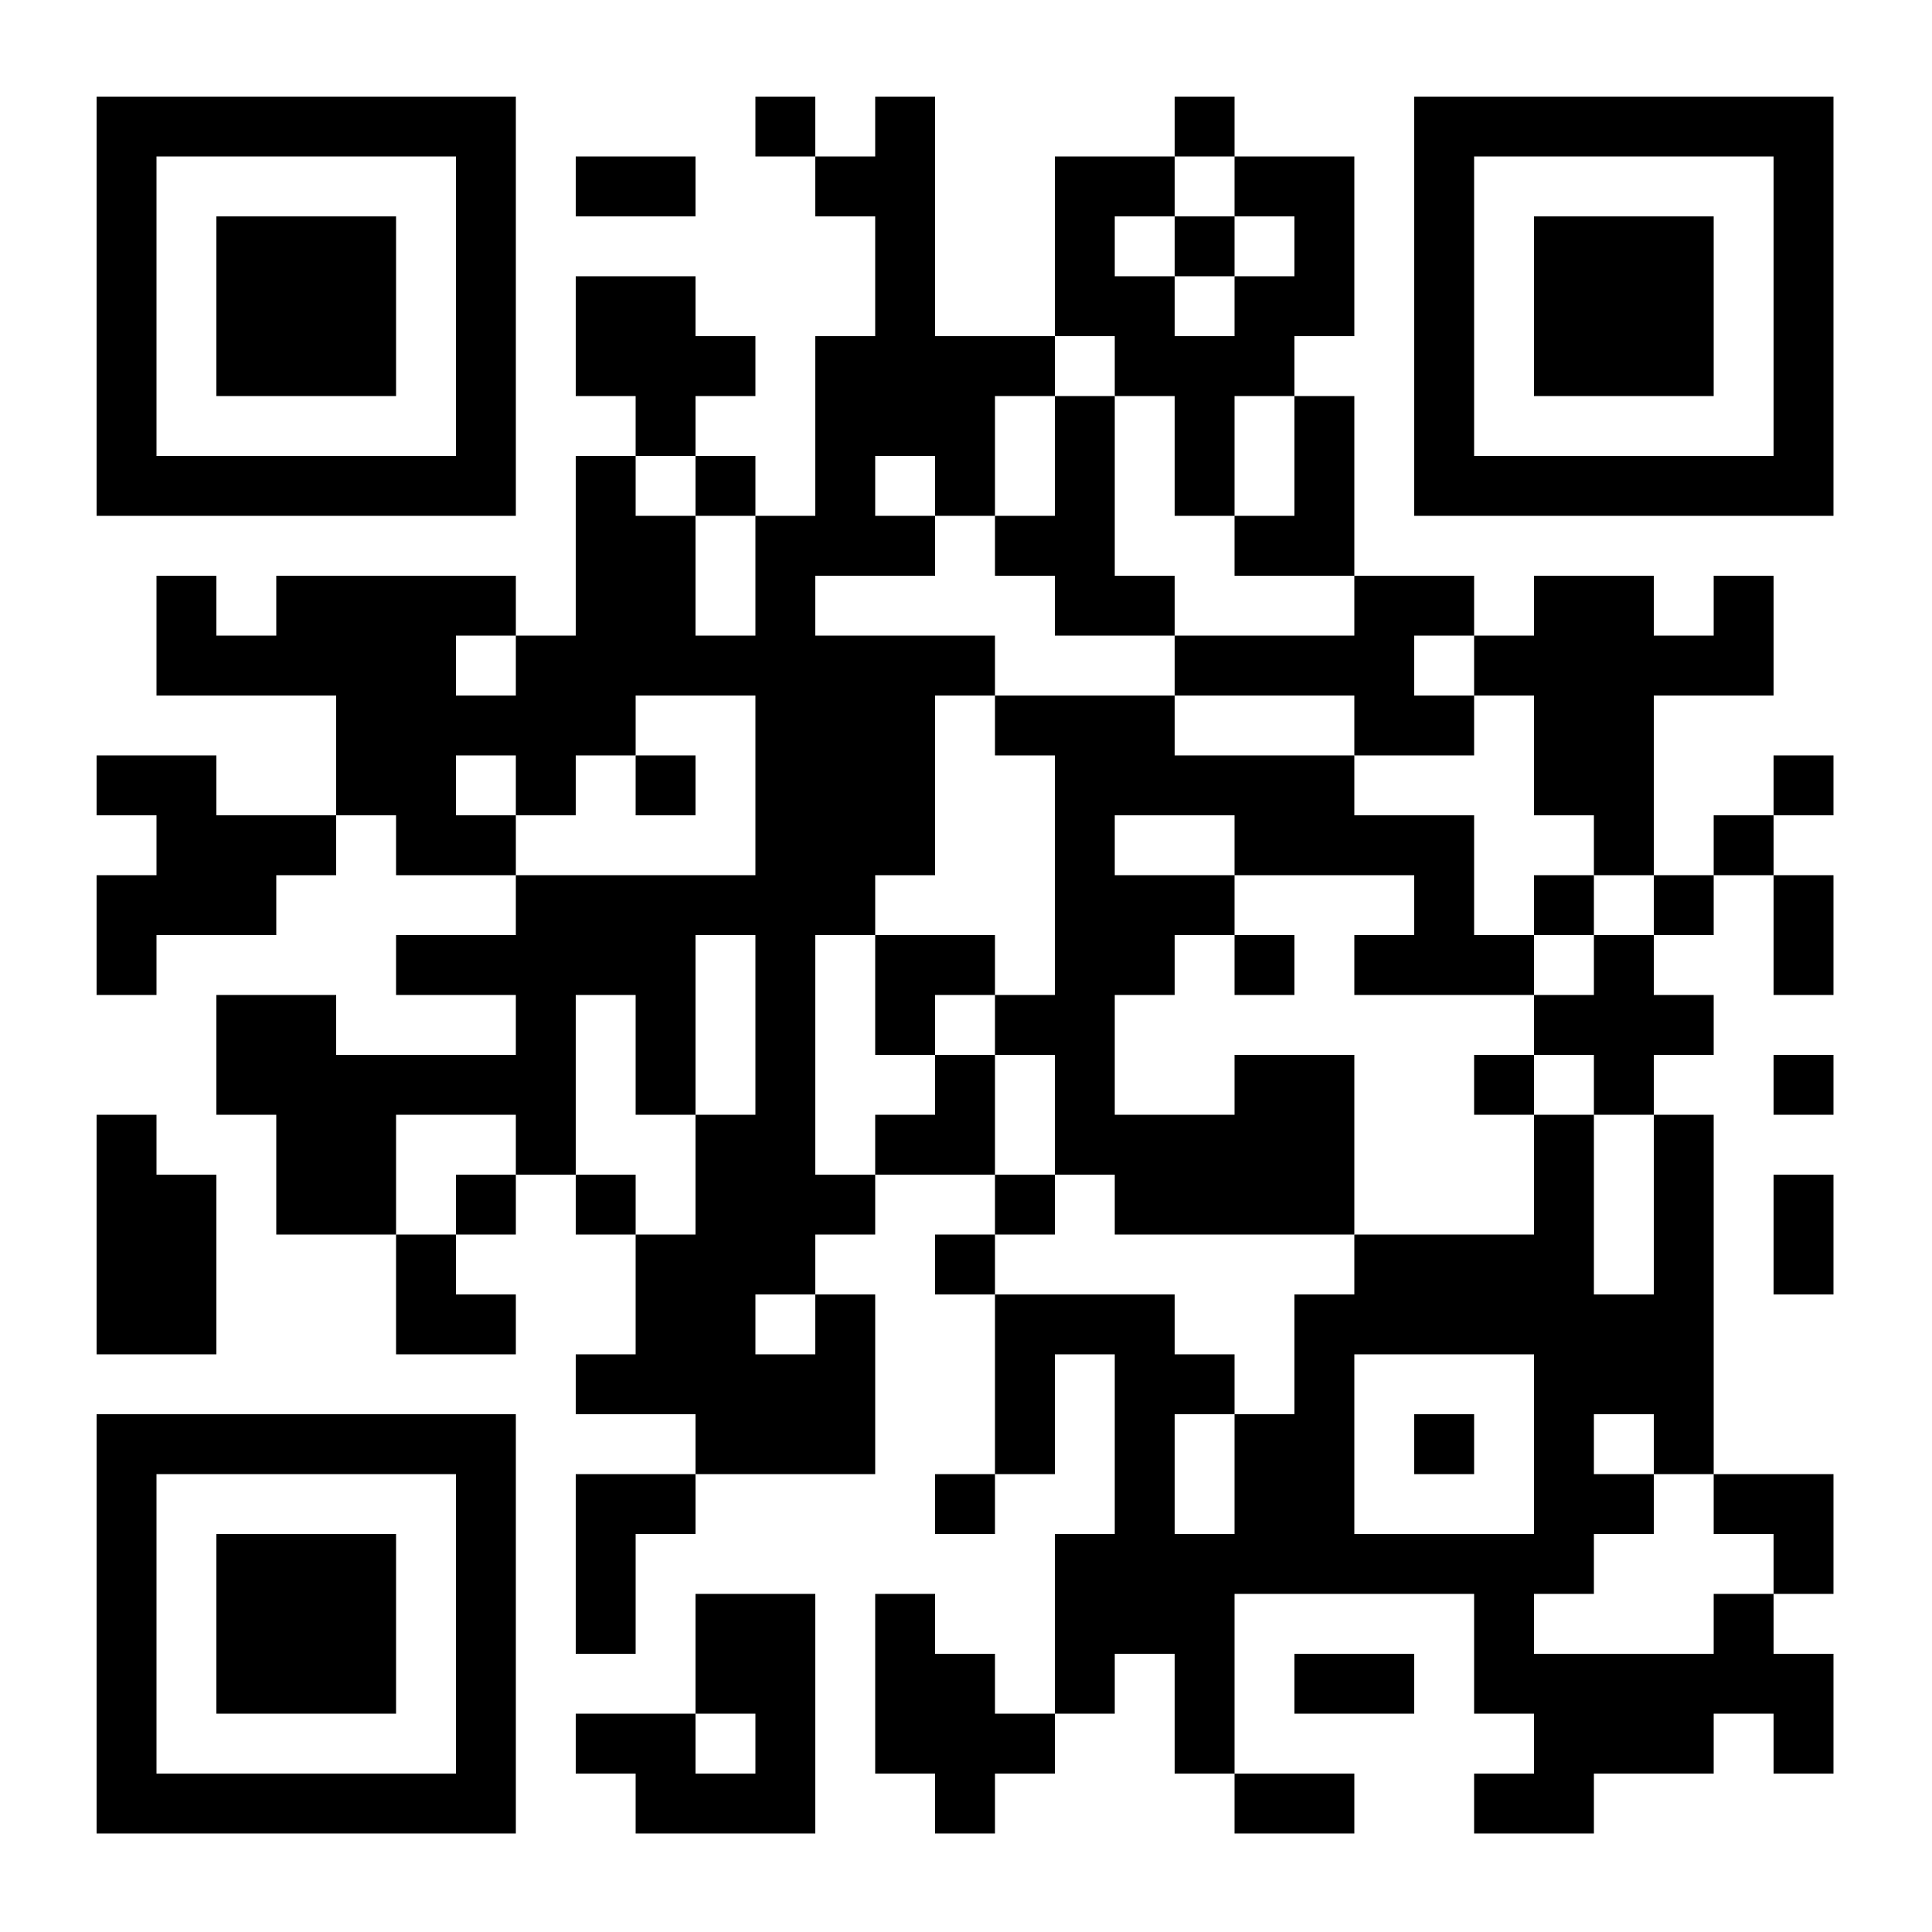 <?xml version="1.0" encoding="UTF-8" standalone="yes"?>
<svg version="1.0" xmlns="http://www.w3.org/2000/svg" width="1000" height="1000" viewBox="0 0 1000 1000" preserveAspectRatio="xMidYMid meet">
  <g transform="translate(0,1000) scale(0.1,-0.1)" fill="#000000" stroke="none">
    <path d="M500 8415 l0 -1085 1085 0 1085 0 0 1085 0 1085 -1085 0 -1085 0 0
-1085z m1860 0 l0 -775 -775 0 -775 0 0 775 0 775 775 0 775 0 0 -775z"/>
    <path d="M1120 8415 l0 -465 465 0 465 0 0 465 0 465 -465 0 -465 0 0 -465z"/>
    <path d="M3910 9345 l0 -155 155 0 155 0 0 -155 0 -155 155 0 155 0 0 -310 0
-310 -155 0 -155 0 0 -465 0 -465 -155 0 -155 0 0 155 0 155 -155 0 -155 0 0
155 0 155 155 0 155 0 0 155 0 155 -155 0 -155 0 0 155 0 155 -310 0 -310 0 0
-310 0 -310 155 0 155 0 0 -155 0 -155 -155 0 -155 0 0 -465 0 -465 -155 0
-155 0 0 155 0 155 -620 0 -620 0 0 -155 0 -155 -155 0 -155 0 0 155 0 155
-155 0 -155 0 0 -310 0 -310 465 0 465 0 0 -310 0 -310 -310 0 -310 0 0 155 0
155 -310 0 -310 0 0 -155 0 -155 155 0 155 0 0 -155 0 -155 -155 0 -155 0 0
-310 0 -310 155 0 155 0 0 155 0 155 310 0 310 0 0 155 0 155 155 0 155 0 0
155 0 155 155 0 155 0 0 -155 0 -155 310 0 310 0 0 -155 0 -155 -310 0 -310 0
0 -155 0 -155 310 0 310 0 0 -155 0 -155 -465 0 -465 0 0 155 0 155 -310 0
-310 0 0 -310 0 -310 155 0 155 0 0 -310 0 -310 310 0 310 0 0 -310 0 -310
310 0 310 0 0 155 0 155 -155 0 -155 0 0 155 0 155 155 0 155 0 0 155 0 155
155 0 155 0 0 -155 0 -155 155 0 155 0 0 -310 0 -310 -155 0 -155 0 0 -155 0
-155 310 0 310 0 0 -155 0 -155 -310 0 -310 0 0 -465 0 -465 155 0 155 0 0
310 0 310 155 0 155 0 0 155 0 155 465 0 465 0 0 465 0 465 -155 0 -155 0 0
155 0 155 155 0 155 0 0 155 0 155 310 0 310 0 0 -155 0 -155 -155 0 -155 0 0
-155 0 -155 155 0 155 0 0 -465 0 -465 -155 0 -155 0 0 -155 0 -155 155 0 155
0 0 155 0 155 155 0 155 0 0 310 0 310 155 0 155 0 0 -465 0 -465 -155 0 -155
0 0 -465 0 -465 -155 0 -155 0 0 155 0 155 -155 0 -155 0 0 155 0 155 -155 0
-155 0 0 -465 0 -465 155 0 155 0 0 -155 0 -155 155 0 155 0 0 155 0 155 155
0 155 0 0 155 0 155 155 0 155 0 0 155 0 155 155 0 155 0 0 -310 0 -310 155 0
155 0 0 -155 0 -155 310 0 310 0 0 155 0 155 -310 0 -310 0 0 465 0 465 620 0
620 0 0 -310 0 -310 155 0 155 0 0 -155 0 -155 -155 0 -155 0 0 -155 0 -155
310 0 310 0 0 155 0 155 310 0 310 0 0 155 0 155 155 0 155 0 0 -155 0 -155
155 0 155 0 0 310 0 310 -155 0 -155 0 0 155 0 155 155 0 155 0 0 310 0 310
-310 0 -310 0 0 930 0 930 -155 0 -155 0 0 155 0 155 155 0 155 0 0 155 0 155
-155 0 -155 0 0 155 0 155 155 0 155 0 0 155 0 155 155 0 155 0 0 -310 0 -310
155 0 155 0 0 310 0 310 -155 0 -155 0 0 155 0 155 155 0 155 0 0 155 0 155
-155 0 -155 0 0 -155 0 -155 -155 0 -155 0 0 -155 0 -155 -155 0 -155 0 0 465
0 465 310 0 310 0 0 310 0 310 -155 0 -155 0 0 -155 0 -155 -155 0 -155 0 0
155 0 155 -310 0 -310 0 0 -155 0 -155 -155 0 -155 0 0 155 0 155 -310 0 -310
0 0 465 0 465 -155 0 -155 0 0 155 0 155 155 0 155 0 0 465 0 465 -310 0 -310
0 0 155 0 155 -155 0 -155 0 0 -155 0 -155 -310 0 -310 0 0 -465 0 -465 -310
0 -310 0 0 620 0 620 -155 0 -155 0 0 -155 0 -155 -155 0 -155 0 0 155 0 155
-155 0 -155 0 0 -155z m2480 -310 l0 -155 155 0 155 0 0 -155 0 -155 -155 0
-155 0 0 -155 0 -155 -155 0 -155 0 0 155 0 155 -155 0 -155 0 0 155 0 155
155 0 155 0 0 155 0 155 155 0 155 0 0 -155z m-620 -930 l0 -155 155 0 155 0
0 -310 0 -310 155 0 155 0 0 310 0 310 155 0 155 0 0 -310 0 -310 -155 0 -155
0 0 -155 0 -155 310 0 310 0 0 -155 0 -155 -465 0 -465 0 0 -155 0 -155 465 0
465 0 0 -155 0 -155 310 0 310 0 0 155 0 155 -155 0 -155 0 0 155 0 155 155 0
155 0 0 -155 0 -155 155 0 155 0 0 -310 0 -310 155 0 155 0 0 -155 0 -155 155
0 155 0 0 -155 0 -155 -155 0 -155 0 0 -155 0 -155 -155 0 -155 0 0 -155 0
-155 155 0 155 0 0 -155 0 -155 155 0 155 0 0 -465 0 -465 -155 0 -155 0 0
465 0 465 -155 0 -155 0 0 -310 0 -310 -465 0 -465 0 0 -155 0 -155 -155 0
-155 0 0 -310 0 -310 -155 0 -155 0 0 -310 0 -310 -155 0 -155 0 0 310 0 310
155 0 155 0 0 155 0 155 -155 0 -155 0 0 155 0 155 -465 0 -465 0 0 155 0 155
155 0 155 0 0 155 0 155 -155 0 -155 0 0 310 0 310 -155 0 -155 0 0 -155 0
-155 -155 0 -155 0 0 -155 0 -155 -155 0 -155 0 0 620 0 620 155 0 155 0 0
155 0 155 155 0 155 0 0 465 0 465 155 0 155 0 0 155 0 155 -465 0 -465 0 0
155 0 155 310 0 310 0 0 155 0 155 -155 0 -155 0 0 155 0 155 155 0 155 0 0
-155 0 -155 155 0 155 0 0 310 0 310 155 0 155 0 0 155 0 155 155 0 155 0 0
-155z m-2170 -620 l0 -155 155 0 155 0 0 -310 0 -310 -155 0 -155 0 0 310 0
310 -155 0 -155 0 0 155 0 155 155 0 155 0 0 -155z m-930 -930 l0 -155 -155 0
-155 0 0 155 0 155 155 0 155 0 0 -155z m1240 -620 l0 -465 -620 0 -620 0 0
155 0 155 -155 0 -155 0 0 155 0 155 155 0 155 0 0 -155 0 -155 155 0 155 0 0
155 0 155 155 0 155 0 0 155 0 155 310 0 310 0 0 -465z m0 -1240 l0 -465 -155
0 -155 0 0 -310 0 -310 -155 0 -155 0 0 155 0 155 -155 0 -155 0 0 465 0 465
155 0 155 0 0 -310 0 -310 155 0 155 0 0 465 0 465 155 0 155 0 0 -465z
m-1240 -620 l0 -155 -155 0 -155 0 0 -155 0 -155 -155 0 -155 0 0 310 0 310
310 0 310 0 0 -155z m1550 -930 l0 -155 -155 0 -155 0 0 155 0 155 155 0 155
0 0 -155z m3720 -620 l0 -465 -465 0 -465 0 0 465 0 465 465 0 465 0 0 -465z
m620 0 l0 -155 155 0 155 0 0 -155 0 -155 155 0 155 0 0 -155 0 -155 -155 0
-155 0 0 -155 0 -155 -465 0 -465 0 0 155 0 155 155 0 155 0 0 155 0 155 155
0 155 0 0 155 0 155 -155 0 -155 0 0 155 0 155 155 0 155 0 0 -155z"/>
    <path d="M6080 8725 l0 -155 155 0 155 0 0 155 0 155 -155 0 -155 0 0 -155z"/>
    <path d="M5460 7640 l0 -310 -155 0 -155 0 0 -155 0 -155 155 0 155 0 0 -155
0 -155 310 0 310 0 0 155 0 155 -155 0 -155 0 0 465 0 465 -155 0 -155 0 0
-310z"/>
    <path d="M5150 6245 l0 -155 155 0 155 0 0 -620 0 -620 -155 0 -155 0 0 155 0
155 -310 0 -310 0 0 -310 0 -310 155 0 155 0 0 155 0 155 155 0 155 0 0 -155
0 -155 155 0 155 0 0 -310 0 -310 155 0 155 0 0 -155 0 -155 620 0 620 0 0
465 0 465 -310 0 -310 0 0 -155 0 -155 -310 0 -310 0 0 310 0 310 155 0 155 0
0 155 0 155 155 0 155 0 0 -155 0 -155 155 0 155 0 0 155 0 155 -155 0 -155 0
0 155 0 155 465 0 465 0 0 -155 0 -155 -155 0 -155 0 0 -155 0 -155 465 0 465
0 0 155 0 155 155 0 155 0 0 155 0 155 -155 0 -155 0 0 -155 0 -155 -155 0
-155 0 0 310 0 310 -310 0 -310 0 0 155 0 155 -465 0 -465 0 0 155 0 155 -465
0 -465 0 0 -155z m1240 -620 l0 -155 -310 0 -310 0 0 155 0 155 310 0 310 0 0
-155z"/>
    <path d="M7630 4385 l0 -155 155 0 155 0 0 155 0 155 -155 0 -155 0 0 -155z"/>
    <path d="M3290 5935 l0 -155 155 0 155 0 0 155 0 155 -155 0 -155 0 0 -155z"/>
    <path d="M7320 2525 l0 -155 155 0 155 0 0 155 0 155 -155 0 -155 0 0 -155z"/>
    <path d="M7320 8415 l0 -1085 1085 0 1085 0 0 1085 0 1085 -1085 0 -1085 0 0
-1085z m1860 0 l0 -775 -775 0 -775 0 0 775 0 775 775 0 775 0 0 -775z"/>
    <path d="M7940 8415 l0 -465 465 0 465 0 0 465 0 465 -465 0 -465 0 0 -465z"/>
    <path d="M2980 9035 l0 -155 310 0 310 0 0 155 0 155 -310 0 -310 0 0 -155z"/>
    <path d="M9180 4385 l0 -155 155 0 155 0 0 155 0 155 -155 0 -155 0 0 -155z"/>
    <path d="M500 3610 l0 -620 310 0 310 0 0 465 0 465 -155 0 -155 0 0 155 0
155 -155 0 -155 0 0 -620z"/>
    <path d="M9180 3610 l0 -310 155 0 155 0 0 310 0 310 -155 0 -155 0 0 -310z"/>
    <path d="M500 1595 l0 -1085 1085 0 1085 0 0 1085 0 1085 -1085 0 -1085 0 0
-1085z m1860 0 l0 -775 -775 0 -775 0 0 775 0 775 775 0 775 0 0 -775z"/>
    <path d="M1120 1595 l0 -465 465 0 465 0 0 465 0 465 -465 0 -465 0 0 -465z"/>
    <path d="M3600 1440 l0 -310 -310 0 -310 0 0 -155 0 -155 155 0 155 0 0 -155
0 -155 465 0 465 0 0 620 0 620 -310 0 -310 0 0 -310z m310 -465 l0 -155 -155
0 -155 0 0 155 0 155 155 0 155 0 0 -155z"/>
    <path d="M6700 1285 l0 -155 310 0 310 0 0 155 0 155 -310 0 -310 0 0 -155z"/>
  </g>
</svg>